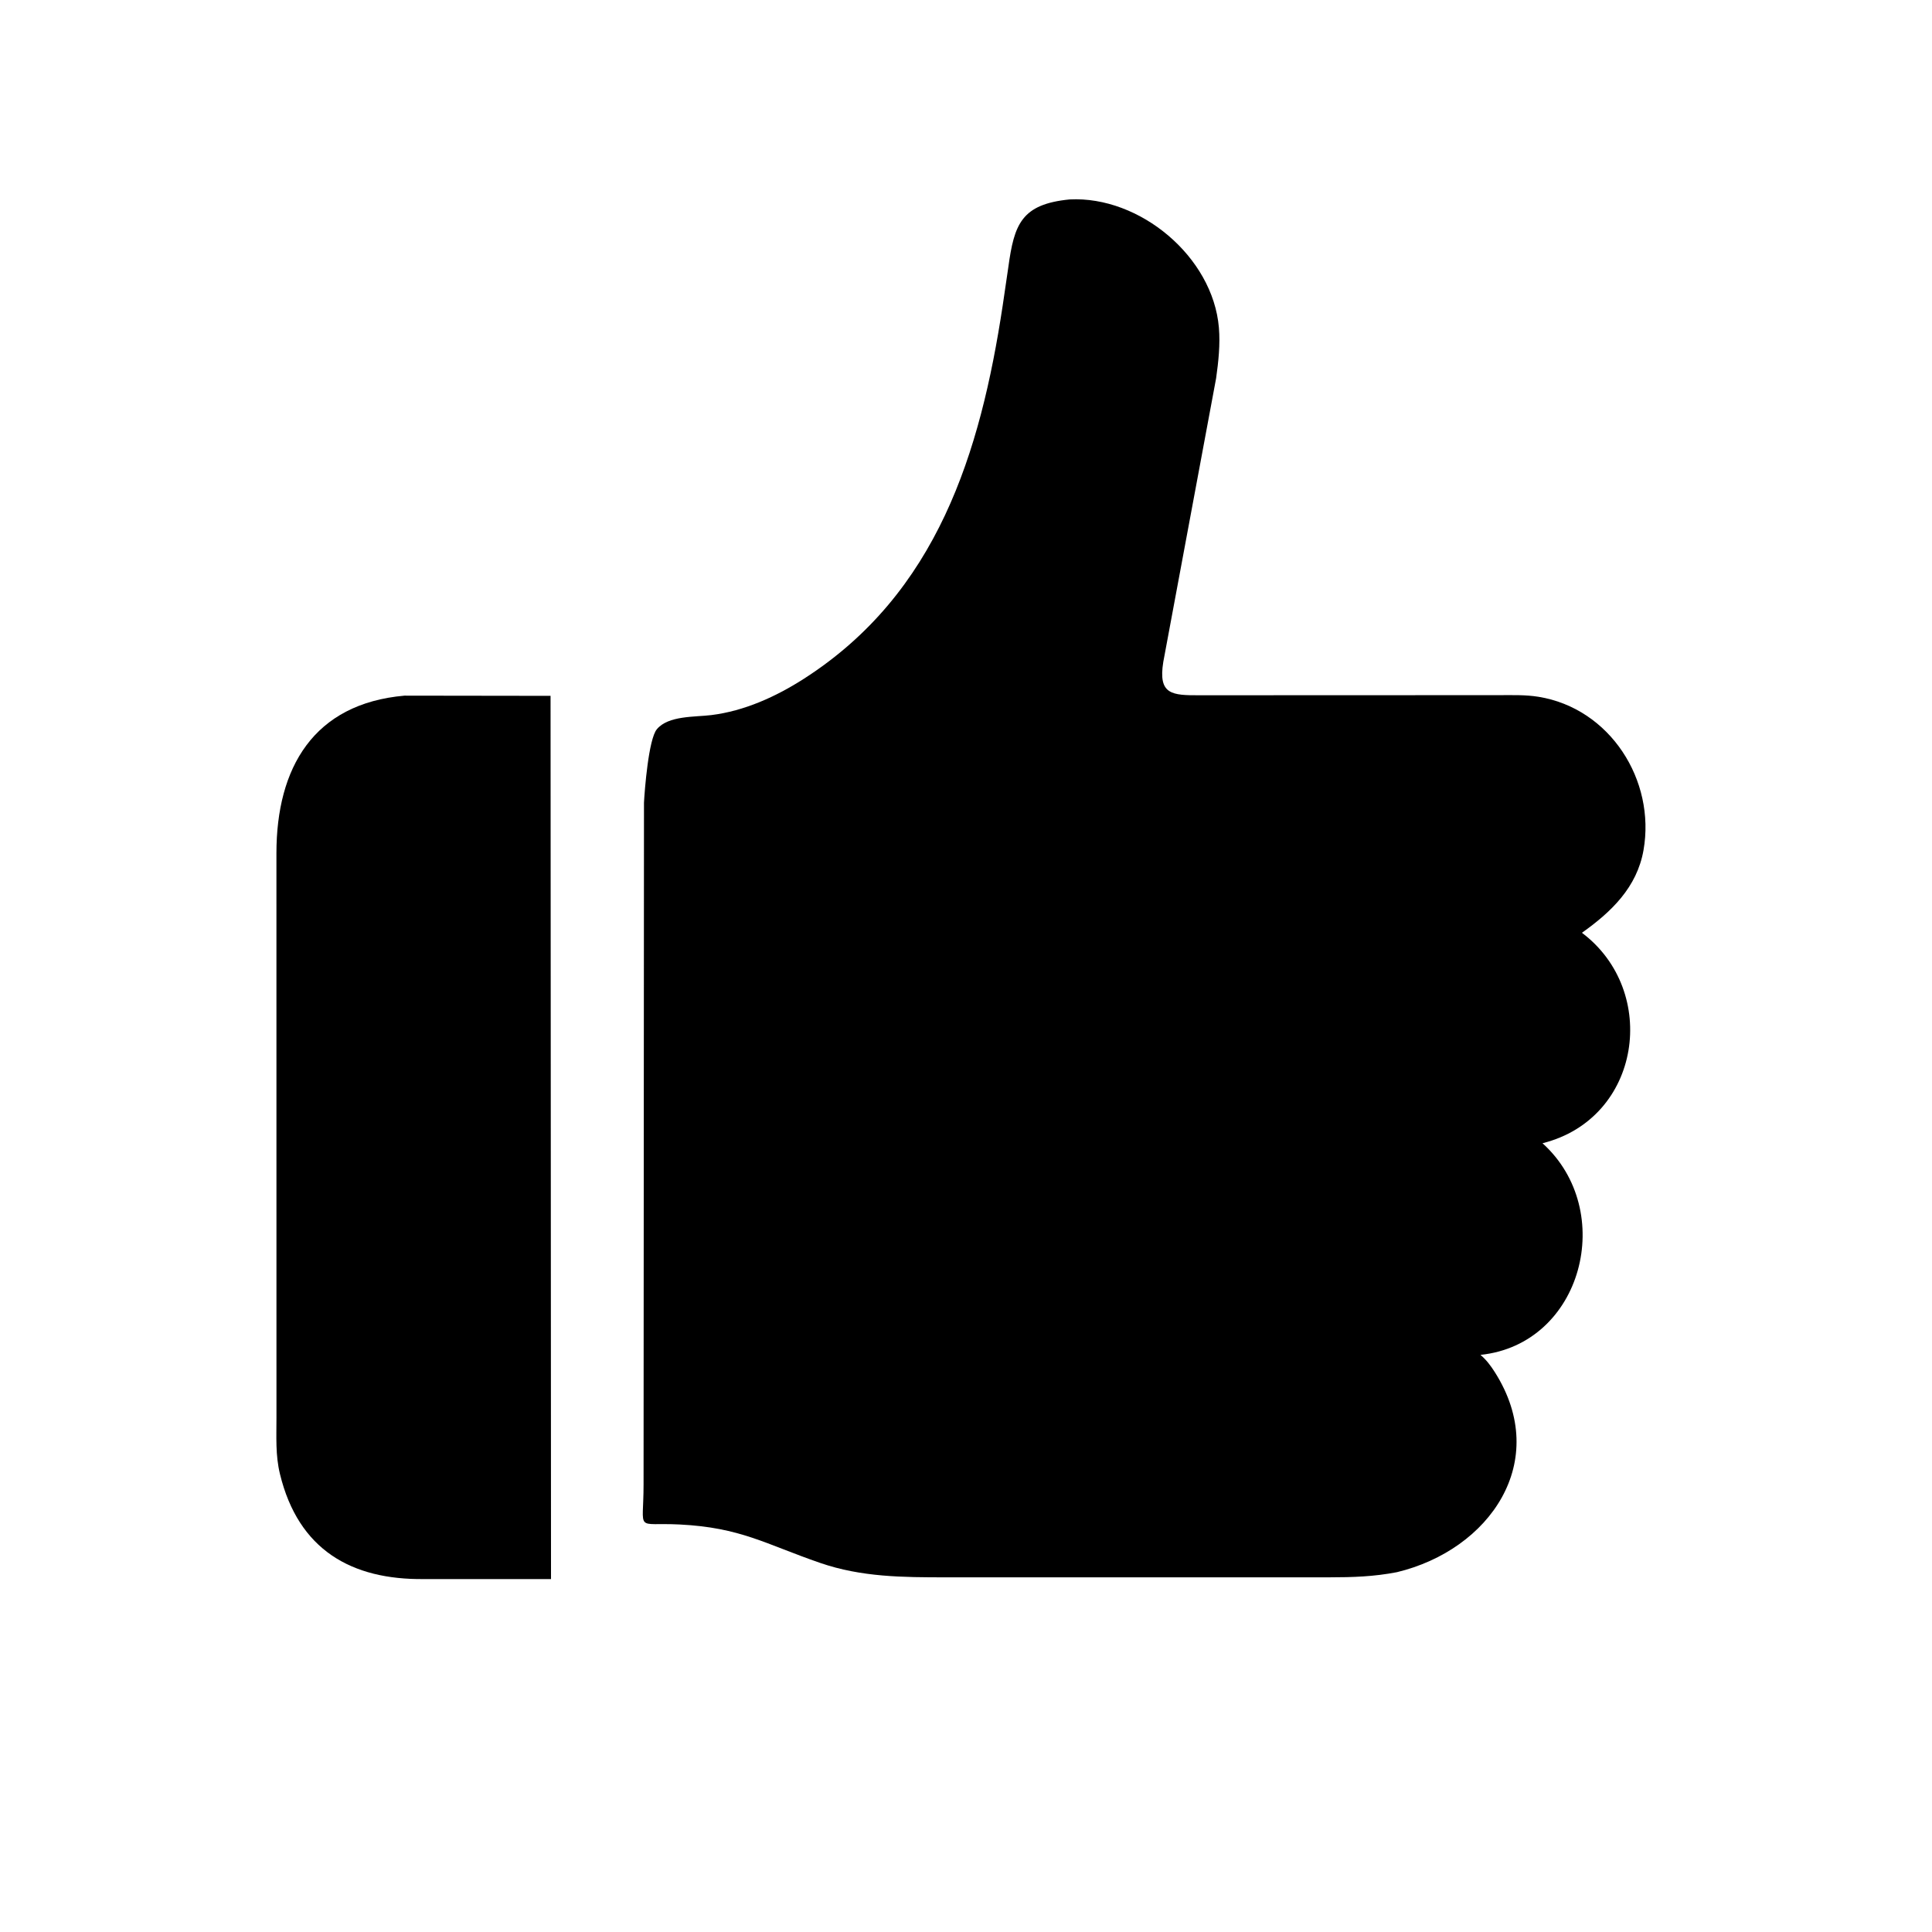 <svg version="1.1" xmlns="http://www.w3.org/2000/svg" style="display: block;" viewBox="0 0 2048 2048" width="640" height="640">
<path transform="translate(0,0)" fill="rgb(0,0,0)" d="M 1480.75 1666.59 C 1456.26 1671.3 1434.27 1672.01 1409.21 1672.03 L 1002.59 1672.04 C 957.076 1672.03 913.267 1671.86 869.43 1656.76 C 811.209 1636.71 785.209 1619.25 720.448 1616.02 C 672.454 1613.63 682.209 1625.37 682.206 1573.57 L 682.646 850.849 C 683.386 837.165 687.502 783.629 696.275 773.029 C 708.348 758.443 736.64 760.174 754 758.024 C 789.026 753.686 822.437 738.541 851.938 719.656 C 993.728 628.888 1039.27 479.698 1062.88 324 L 1068.86 283.255 C 1075.07 237.683 1082.68 216.443 1133.84 211.408 C 1208.07 207.554 1285.7 271.976 1292.08 347.316 C 1293.59 365.12 1291.6 383.333 1289.14 400.931 L 1233.12 701.758 C 1227.57 736.392 1242.13 737.143 1272.08 737.007 L 1588.9 736.894 C 1602.98 736.903 1616.94 736.374 1630.88 738.632 C 1706.71 750.912 1755.24 827.121 1742.18 901.27 C 1735.25 940.636 1708 966.756 1676.91 988.786 C 1759.14 1050.54 1740.1 1185.65 1635.12 1211.88 C 1714.24 1283.32 1677.66 1424.91 1569.37 1436.23 C 1575.63 1441.53 1580.26 1447.75 1584.63 1454.63 C 1644.64 1549.27 1579.01 1643 1480.75 1666.59 z"/>
<path transform="translate(0,0)" fill="rgb(0,0,0)" d="M 449.517 1673.88 C 372.687 1674.77 316.324 1643.08 296.762 1562.5 C 291.901 1542.48 293.094 1523.27 293.062 1502.76 L 293.027 904.386 C 293.062 813.896 332.277 745.909 428.785 737.413 L 583.612 737.624 L 584.095 1673.91 L 449.517 1673.88 z"/>
</svg>
